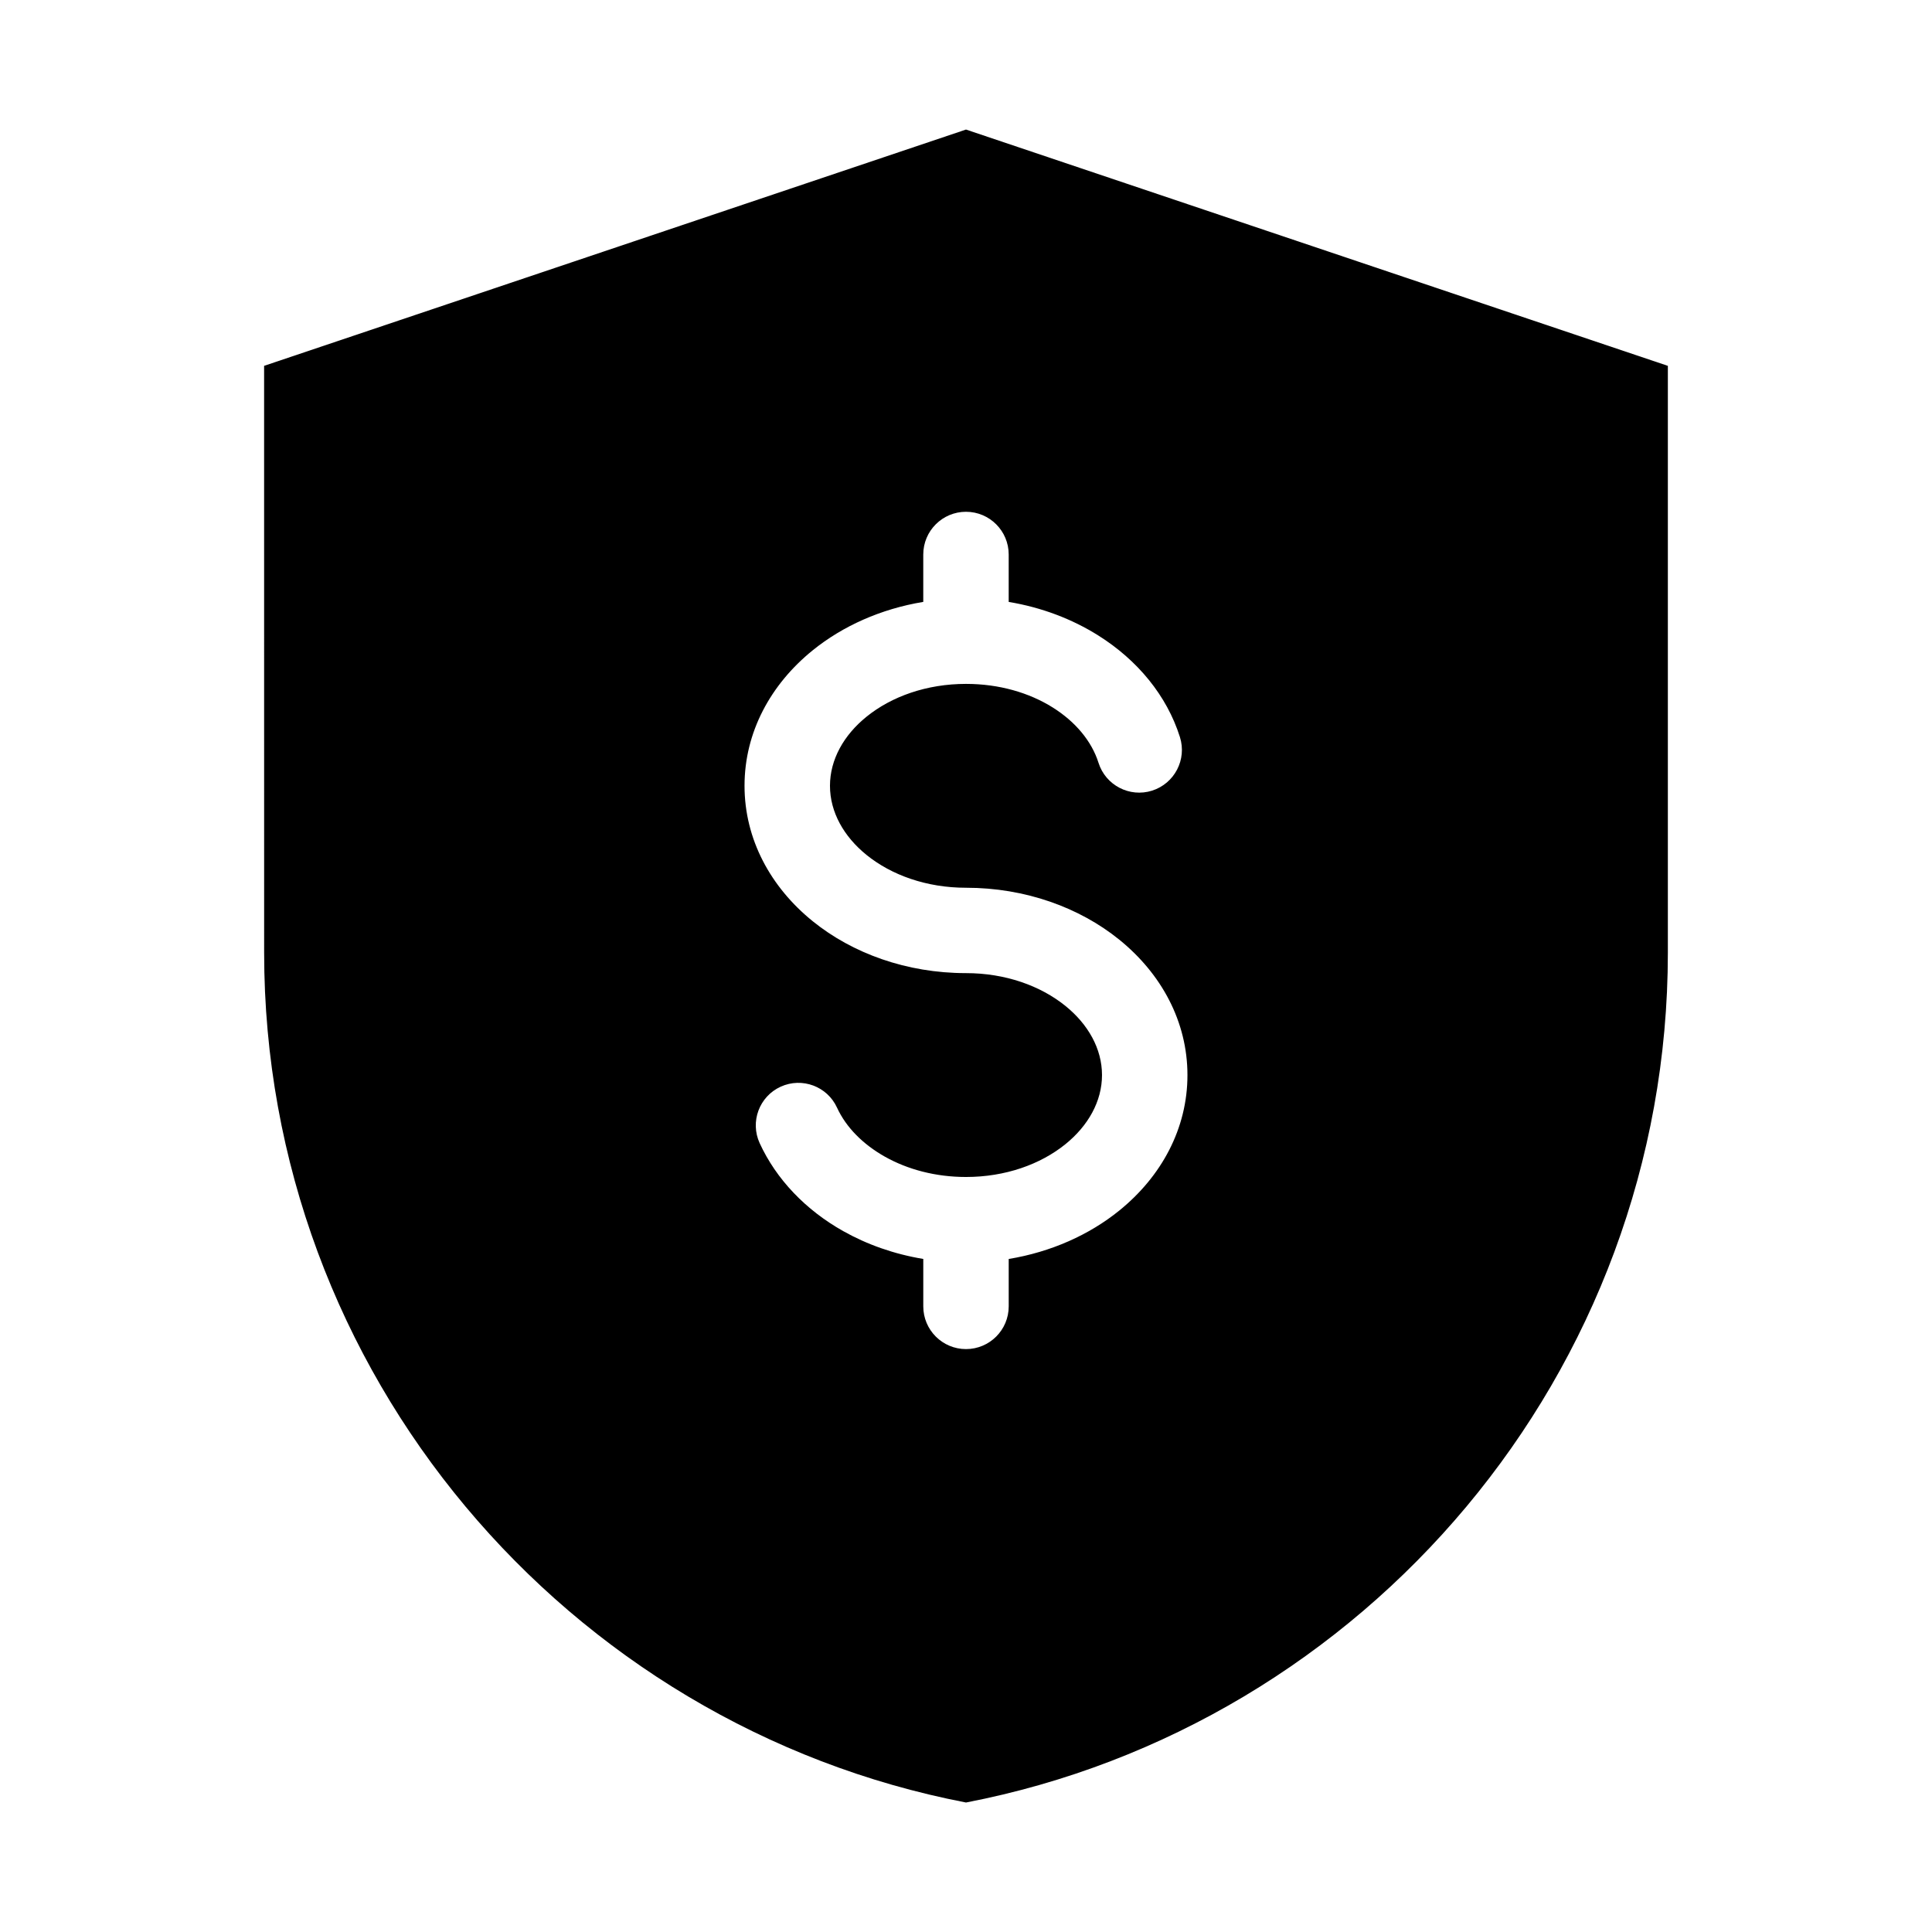 <?xml version="1.0" encoding="UTF-8"?>
<!-- The Best Svg Icon site in the world: iconSvg.co, Visit us! https://iconsvg.co -->
<svg fill="#000000" width="800px" height="800px" version="1.1" viewBox="144 144 512 512" xmlns="http://www.w3.org/2000/svg">
 <path d="m213.99 240.95 186.01-62.617 186 62.621v155.48c0 111.52-80.285 204.87-186 225.25-105.72-20.379-186-113.73-186-225.25zm242.7 98.375c-3.457-10.965-11.219-20.383-21.664-26.938-6.891-4.328-14.969-7.422-23.711-8.871v-12.57c0-6.25-5.07-11.32-11.32-11.32s-11.32 5.07-11.32 11.32v12.562c-11.258 1.859-21.375 6.418-29.293 12.824-11.168 9.035-18.074 21.715-18.074 35.902 0 14.184 6.906 26.863 18.074 35.902 10.496 8.492 24.863 13.75 40.613 13.75 10.41 0 19.727 3.328 26.375 8.707 5.977 4.84 9.672 11.32 9.672 18.305s-3.695 13.465-9.672 18.305c-6.648 5.379-15.965 8.707-26.375 8.707-8.055 0-15.457-1.988-21.48-5.375-5.836-3.285-10.309-7.805-12.684-12.977-2.586-5.668-9.277-8.16-14.945-5.574-5.668 2.586-8.16 9.277-5.574 14.945 4.414 9.625 12.219 17.742 22.148 23.328 6.305 3.547 13.492 6.098 21.219 7.375v12.57c0 6.25 5.07 11.32 11.32 11.32s11.32-5.07 11.32-11.32v-12.562c11.258-1.859 21.375-6.418 29.293-12.824 11.168-9.035 18.074-21.715 18.074-35.902 0-14.184-6.906-26.863-18.074-35.902-10.496-8.492-24.863-13.75-40.613-13.75-10.41 0-19.734-3.328-26.375-8.707-5.977-4.84-9.672-11.32-9.672-18.305s3.695-13.473 9.672-18.305c6.648-5.379 15.965-8.707 26.375-8.707 8.781 0 16.75 2.336 23.004 6.262 5.941 3.731 10.285 8.859 12.113 14.648 1.879 5.957 8.234 9.262 14.195 7.383 5.957-1.895 9.262-8.25 7.379-14.207z" fill-rule="evenodd"/>
</svg>